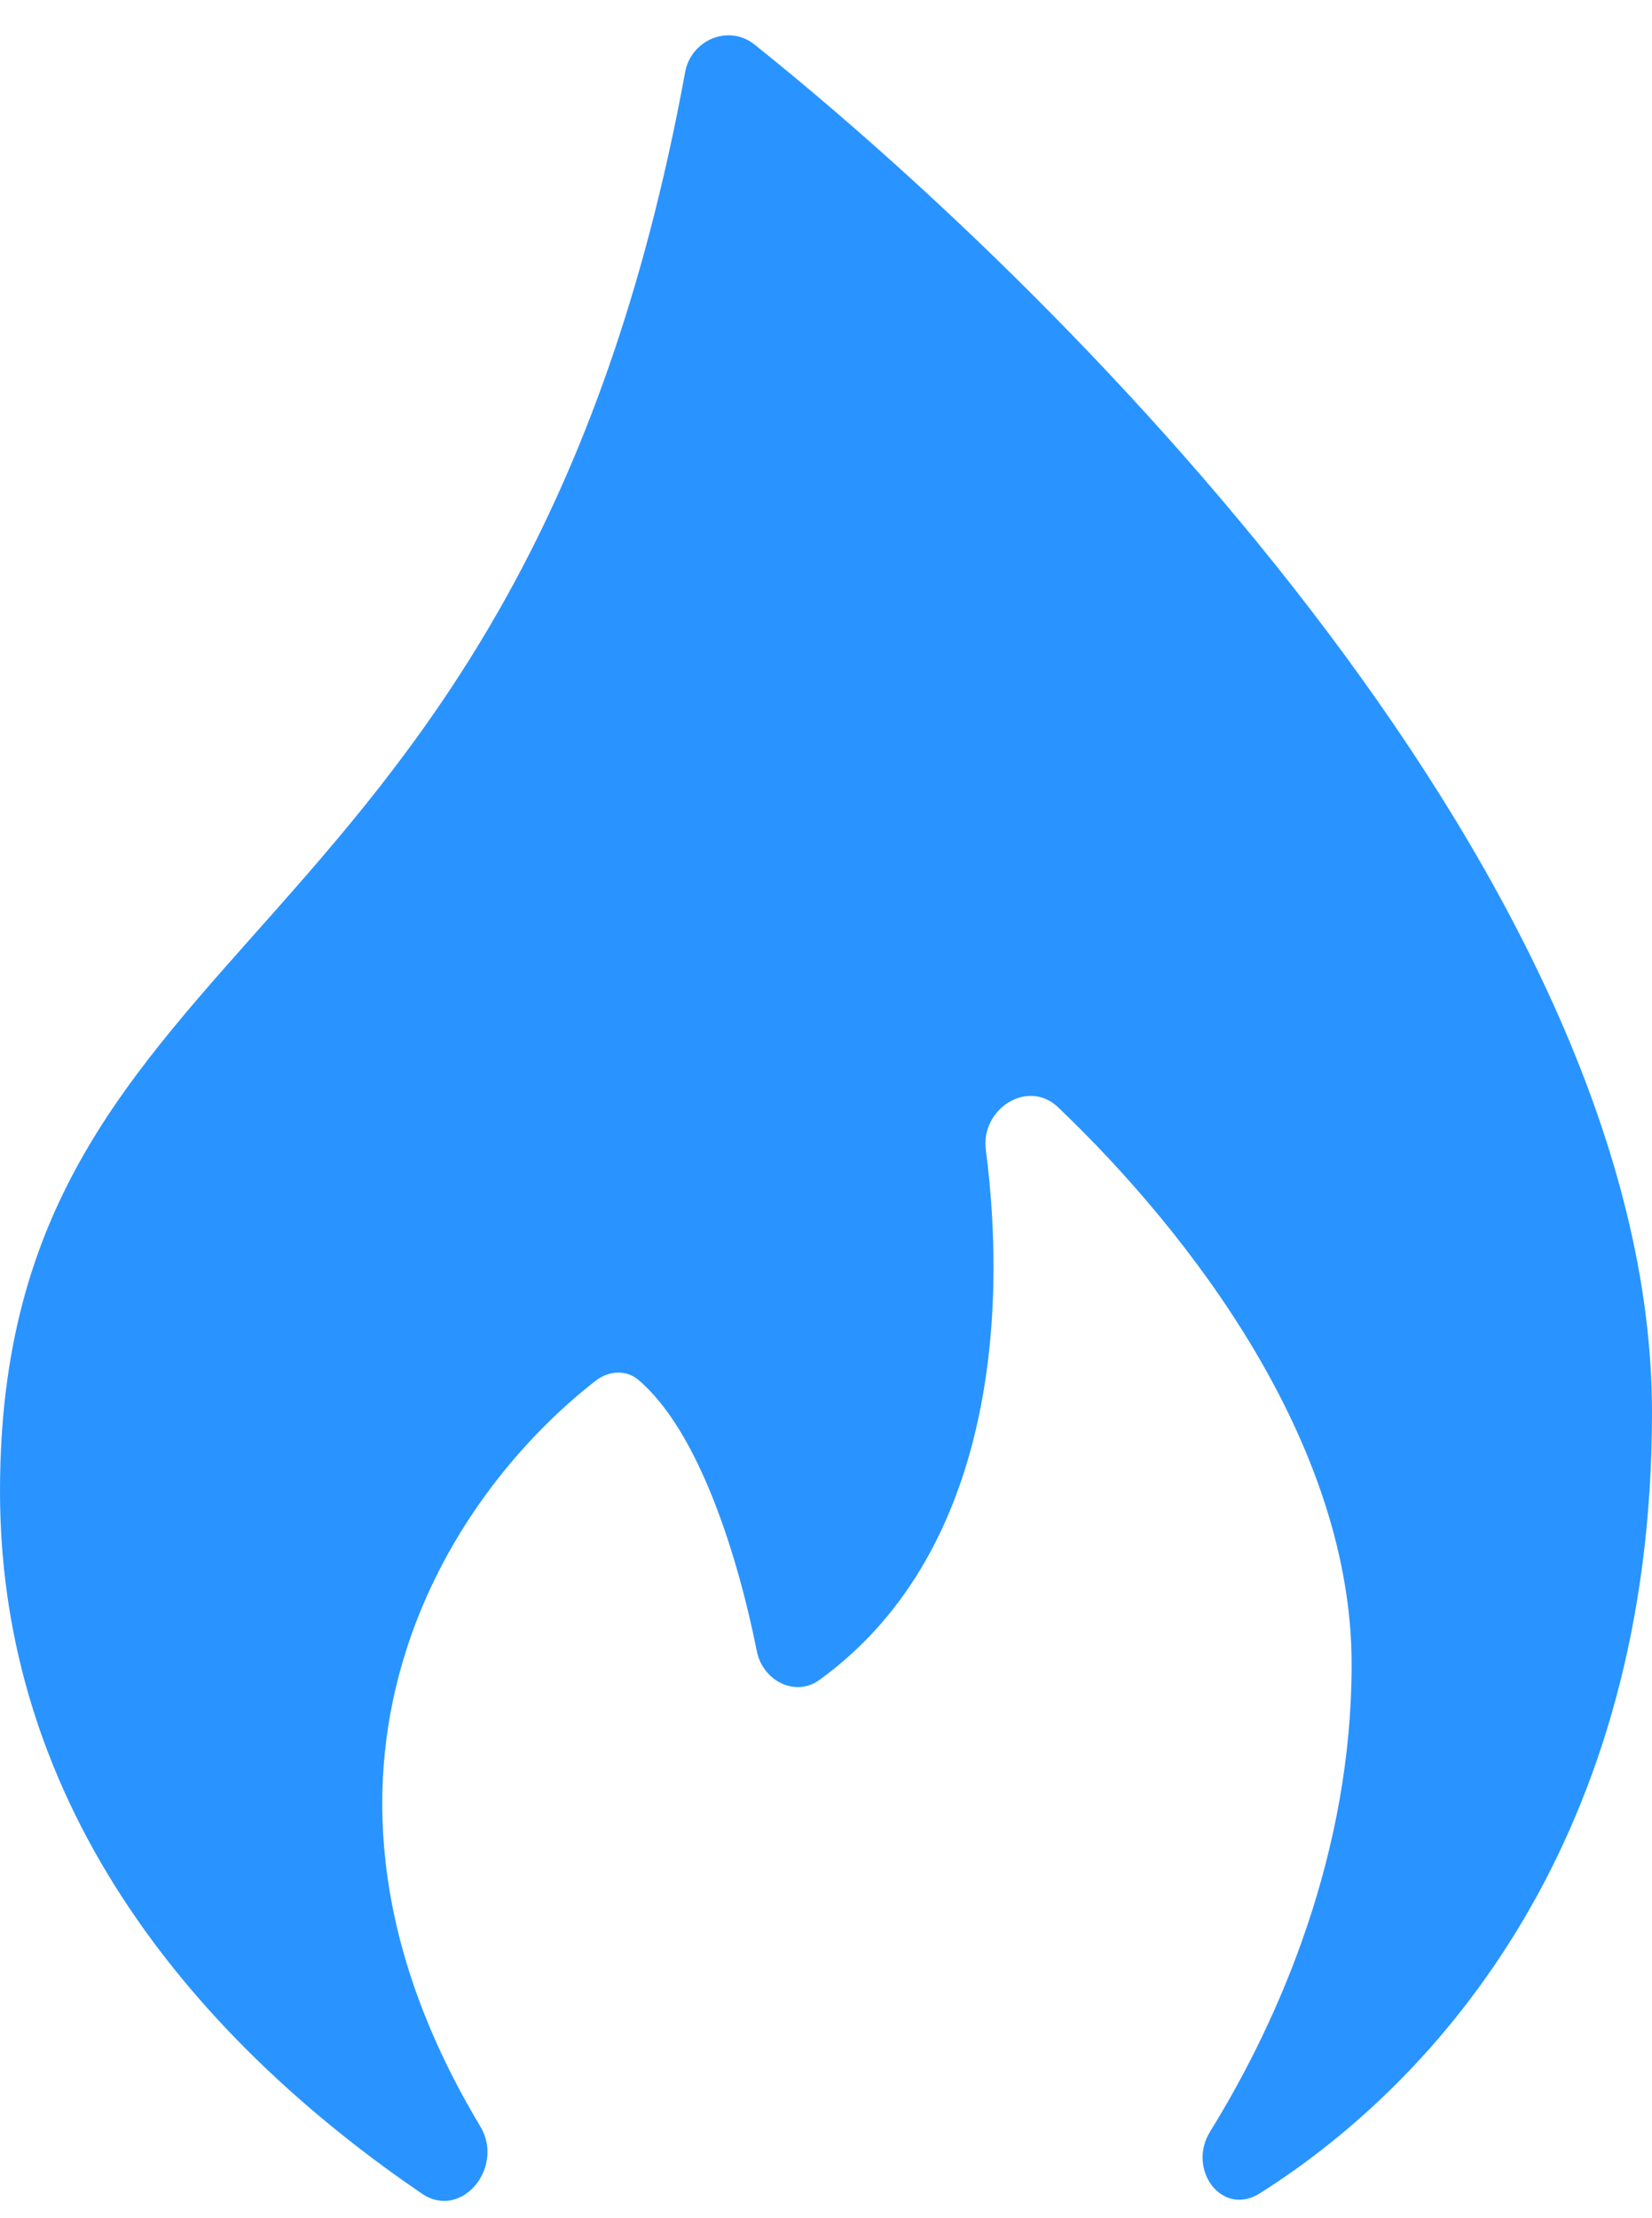 <svg width="38" height="51" viewBox="0 0 38 51" fill="none" xmlns="http://www.w3.org/2000/svg">
<path d="M0 34.287C0 42.07 5.142 47.326 9.703 50.435C10.612 51.054 11.615 49.834 11.049 48.891C6.148 40.735 10.257 34.418 13.707 31.742C13.999 31.517 14.401 31.486 14.682 31.724C16.094 32.921 16.98 35.822 17.41 37.967C17.545 38.643 18.291 39.029 18.849 38.625C22.768 35.787 23.192 30.405 22.677 26.439C22.554 25.489 23.646 24.797 24.338 25.458C27.383 28.364 31.091 33.186 31.091 38.271C31.091 42.554 29.47 46.368 27.837 49.006C27.295 49.88 28.108 50.978 28.978 50.429C33.126 47.813 38 42.242 38 32.476C38 20.453 24.978 7.126 17.356 1.024C16.765 0.551 15.896 0.915 15.76 1.659C11.956 22.38 0 21.108 0 34.287Z" fill="#2994FF"/>
</svg>
